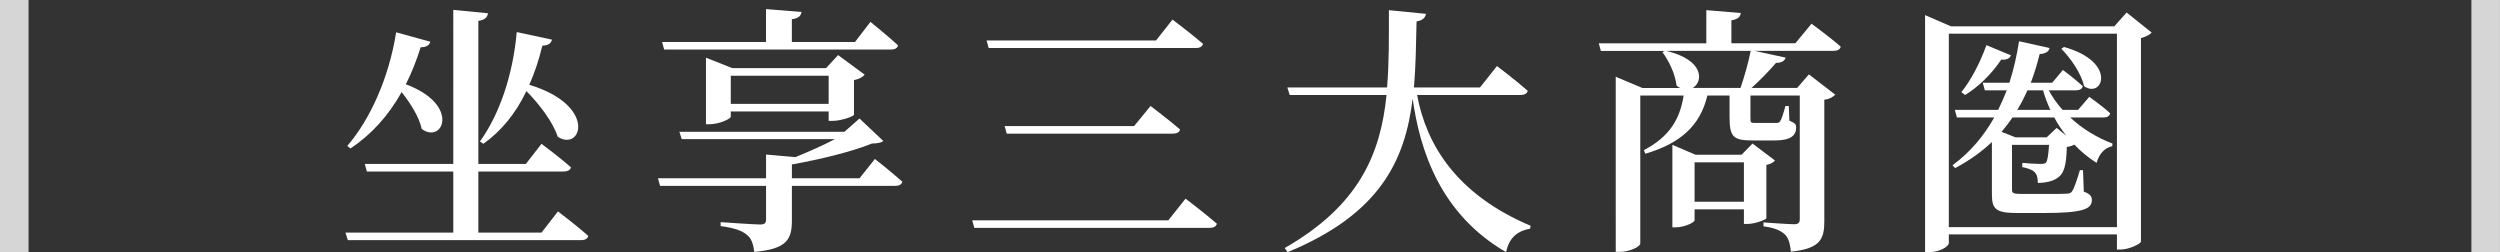 <?xml version="1.0" encoding="UTF-8"?>
<svg id="_圖層_2" data-name="圖層 2" xmlns="http://www.w3.org/2000/svg" viewBox="0 0 670.39 67.62">
  <rect x="0" y="0" width="670.39" height="67.62" fill="#333333" stroke="none"/>
  <defs>
    <style>
      .cls-1, .cls-2 {
        fill: #fff;
      }

      .cls-2 {
        opacity: .8;
      }
    </style>
  </defs>
  <g id="_圖層_1-2" data-name="圖層 1">
    <g>
      <rect class="cls-2" width="7.66" height="67.6"/>
      <rect class="cls-2" x="662.72" width="7.66" height="67.6"/>
      <g>
        <path class="cls-1" d="M149.63,56.7s5.11,3.85,8.12,6.58c-.21,.77-.91,1.12-2.03,1.12h-62.45l-.63-2.03h28.91v-16.38h-23.17l-.56-2.03h23.73V2.65l9.31,.91c-.21,1.05-.7,1.75-2.59,2.03V43.96h12.74l4.2-5.39s4.9,3.64,7.91,6.3c-.21,.77-.98,1.12-1.96,1.12h-22.89v16.38h16.94l4.41-5.67ZM115.4,11.19c-.21,.84-1.05,1.54-2.59,1.47-1.12,3.57-2.45,6.93-3.99,9.94,14.84,5.53,9.87,16.17,4.27,11.97-.7-3.22-3.01-6.86-5.39-9.87-3.64,6.51-8.26,11.48-13.72,15.12l-.84-.7c6.02-7,11.13-18.06,13.09-30.45l9.17,2.52Zm13.3,26.74c5.11-7.07,8.82-17.57,9.87-29.33l9.45,2.03c-.21,.91-.98,1.61-2.59,1.61-.91,3.85-2.1,7.35-3.5,10.5,18.34,5.53,14,18.06,7.63,13.93-1.33-4.06-4.97-8.75-8.4-12.25-2.87,6.02-6.79,10.78-11.55,14.14l-.91-.63Z"/>
        <path class="cls-1" d="M234.61,42.63s4.55,3.57,7.35,6.09c-.14,.77-.91,1.12-1.89,1.12h-27.72v9.24c0,4.97-1.19,7.7-10.08,8.47-.28-2.03-.7-3.57-1.96-4.55-1.19-1.05-3.08-1.82-7.07-2.38v-1.05s8.96,.63,10.57,.63c1.19,0,1.61-.35,1.61-1.33v-9.03h-28.42l-.56-2.03h28.98v-6.37l7.84,.7c3.64-1.47,7.56-3.22,10.64-4.83h-41.09l-.63-1.96h44.24l4.06-3.57,6.37,6.02c-.56,.49-1.4,.63-3.08,.7-5.25,2.17-14.28,4.34-21.42,5.6v3.71h18.13l4.13-5.18Zm-57.06-31.36h27.86V2.44l9.52,.77c-.14,.98-.7,1.68-2.59,1.96v6.09h16.94l4.13-5.39s4.62,3.71,7.42,6.3c-.21,.77-.91,1.12-1.89,1.12h-60.84l-.56-2.03Zm44.66,21.14v-2.52h-26.25v1.4c0,.56-3.08,2.03-5.81,2.03h-.84V15.47l7.07,2.8h25.13l3.22-3.5,7.14,5.25c-.42,.56-1.47,1.19-2.87,1.47v9.24c0,.49-3.5,1.68-5.67,1.68h-1.12Zm0-4.55v-7.56h-26.25v7.56h26.25Z"/>
        <path class="cls-1" d="M313.29,59.08l4.62-5.81s5.18,3.92,8.4,6.72c-.21,.77-.91,1.12-1.96,1.12h-63.08l-.56-2.03h52.58Zm-3.29-48.23l4.41-5.6s5.11,3.85,8.19,6.51c-.21,.77-.91,1.12-1.89,1.12h-55.59l-.56-2.03h45.43Zm-5.88,22.96l4.41-5.39s4.9,3.71,7.91,6.3c-.14,.77-.91,1.12-1.96,1.12h-44.52l-.56-2.03h34.72Z"/>
        <path class="cls-1" d="M380,25.48c2.45,13.09,10.29,26.53,30.45,35.07l-.14,.77c-3.5,.63-5.67,2.52-6.44,6.3-17.64-10.22-23.1-27.23-25.06-41.16-2.03,16.59-8.75,30.94-33.53,41.16l-.77-1.12c19.95-11.41,25.69-25.2,27.3-41.02h-25.97l-.63-2.03h26.74c.56-6.58,.49-13.51,.49-20.72l9.94,.98c-.21,1.05-.84,1.75-2.52,2.03-.14,6.09-.21,12.04-.7,17.71h17.71l4.55-5.74s5.18,3.92,8.26,6.65c-.21,.77-.98,1.12-1.96,1.12h-27.72Z"/>
        <path class="cls-1" d="M485.77,6.36s4.9,3.57,7.84,6.16c-.21,.77-.91,1.12-1.96,1.12h-21.14l8.33,1.82c-.28,.84-1.05,1.4-2.59,1.4-1.75,2.03-4.13,4.55-6.58,6.72h12.25l3.15-3.64,7.07,5.46c-.49,.49-1.47,1.19-2.94,1.33V59.36c0,4.62-.98,7.35-8.96,8.12-.21-1.96-.56-3.57-1.54-4.55-1.05-.98-2.59-1.82-5.81-2.24v-1.05s6.65,.49,8.19,.49c1.19,0,1.54-.42,1.54-1.4V25.62h-13.23v5.88c0,1.4,.07,1.47,1.19,1.47h5.53c.63,0,.98,0,1.26-.49,.35-.49,.84-1.96,1.4-4.06h.91l.14,3.92c1.68,.77,1.82,.98,1.82,1.89,0,2.1-1.47,3.43-5.67,3.43h-6.16c-5.11,0-6.02-1.05-6.02-6.37v-5.67h-5.95c-1.96,8.26-7.42,12.88-16.66,15.61l-.35-.98c6.72-3.5,9.66-8.19,10.64-14.63h-11.62v39.69c0,.77-2.73,2.24-5.53,2.24h-1.05V20.58l7.14,3.01h10.15c-.35-.14-.63-.35-.98-.63-.35-3.15-2.1-6.72-3.78-8.96l.56-.35h-17.08l-.56-2.03h28.84V2.72l9.24,.77c-.14,.98-.7,1.68-2.52,1.96v6.16h17.15l4.34-5.25Zm-19.04,17.22c1.05-3.08,2.17-7,2.73-9.94h-22.68c10.22,2.38,10.01,8.26,7.14,9.94h12.81Zm6.93,34.93c-.07,.42-3.08,1.54-5.04,1.54h-.98v-3.92h-13.23v2.94c0,.56-2.66,1.89-5.11,1.89h-.84v-22.12l6.23,2.66h12.32l2.94-3.01,6.02,4.55c-.35,.49-1.26,.98-2.31,1.19v14.28Zm-6.02-4.41v-10.57h-13.23v10.57h13.23Z"/>
        <path class="cls-1" d="M576.98,8.74c-.49,.56-1.54,1.12-2.87,1.47v54.61c-.14,.56-3.15,2.1-5.53,2.1h-.91v-4.06h-45.08v2.31c0,.91-2.45,2.45-5.25,2.45h-1.12V4.05l6.93,3.01h43.82l3.29-3.71,6.72,5.39Zm-9.31,52.16V9.02h-45.08V60.9h45.08Zm-12.53-29.4c3.29,3.08,7.28,5.46,11.34,7l-.07,.7c-2.03,.42-3.5,2.03-4.2,4.48-2.17-1.4-4.2-3.01-5.95-4.9-.49,.28-1.12,.49-2.03,.63-.14,4.97-.7,7.21-2.66,8.4-1.26,.84-3.01,1.19-5.11,1.26,0-1.26-.21-2.31-.91-2.94-.56-.63-1.89-1.05-3.29-1.33l.07-1.12c1.47,.14,3.78,.28,4.76,.28,.84,0,1.26-.07,1.54-.35,.42-.49,.63-1.89,.84-4.76h-9.94v12.04c0,.84,.28,1.12,2.52,1.12h6.37c2.73,0,4.97,0,5.81-.07,.77-.07,1.05-.14,1.4-.63,.56-.77,1.33-3.08,2.1-5.67h.84l.21,5.74c1.68,.63,2.17,1.26,2.17,2.24,0,2.45-2.38,3.5-12.95,3.5h-7.07c-5.74,0-6.79-1.05-6.79-4.97v-14.07c-2.73,2.59-6.02,4.97-9.87,7l-.7-.77c4.83-3.5,8.47-7.98,11.2-12.81h-10.01l-.56-2.03h11.62c.84-1.75,1.61-3.5,2.31-5.25h-5.88l-.56-2.03h7.14c1.19-3.71,2.03-7.49,2.59-11.13l8.19,1.82c-.21,.98-1.12,1.54-2.66,1.61-.63,2.52-1.4,5.11-2.38,7.7h5.74l2.87-3.43s3.29,2.45,5.32,4.34c-.14,.77-.84,1.12-1.82,1.12h-7.28c.98,1.89,2.24,3.64,3.71,5.25h4.13l3.01-3.5s3.5,2.45,5.6,4.41c-.14,.77-.84,1.12-1.75,1.12h-8.96Zm-15.89-16.66c-.28,.77-1.19,1.33-2.59,1.12-2.66,3.99-6.23,7.42-9.73,9.52l-.98-.77c2.45-3.01,4.97-7.7,6.72-12.6l6.58,2.73Zm14.84,21.56c-1.19-1.54-2.31-3.15-3.22-4.9h-11.2c-.91,1.33-1.89,2.59-2.94,3.85l3.71,1.47h8.4l2.66-2.52,2.59,2.1Zm-10.43-12.18c-.77,1.75-1.68,3.57-2.73,5.25h8.89c-.77-1.68-1.47-3.43-1.96-5.25h-4.2Zm9.8-11.62c14.42,3.99,10.36,14,5.39,10.5-.7-3.36-3.64-7.56-6.09-10.01l.7-.49Z"/>
      </g>
    </g>
  </g>
</svg>